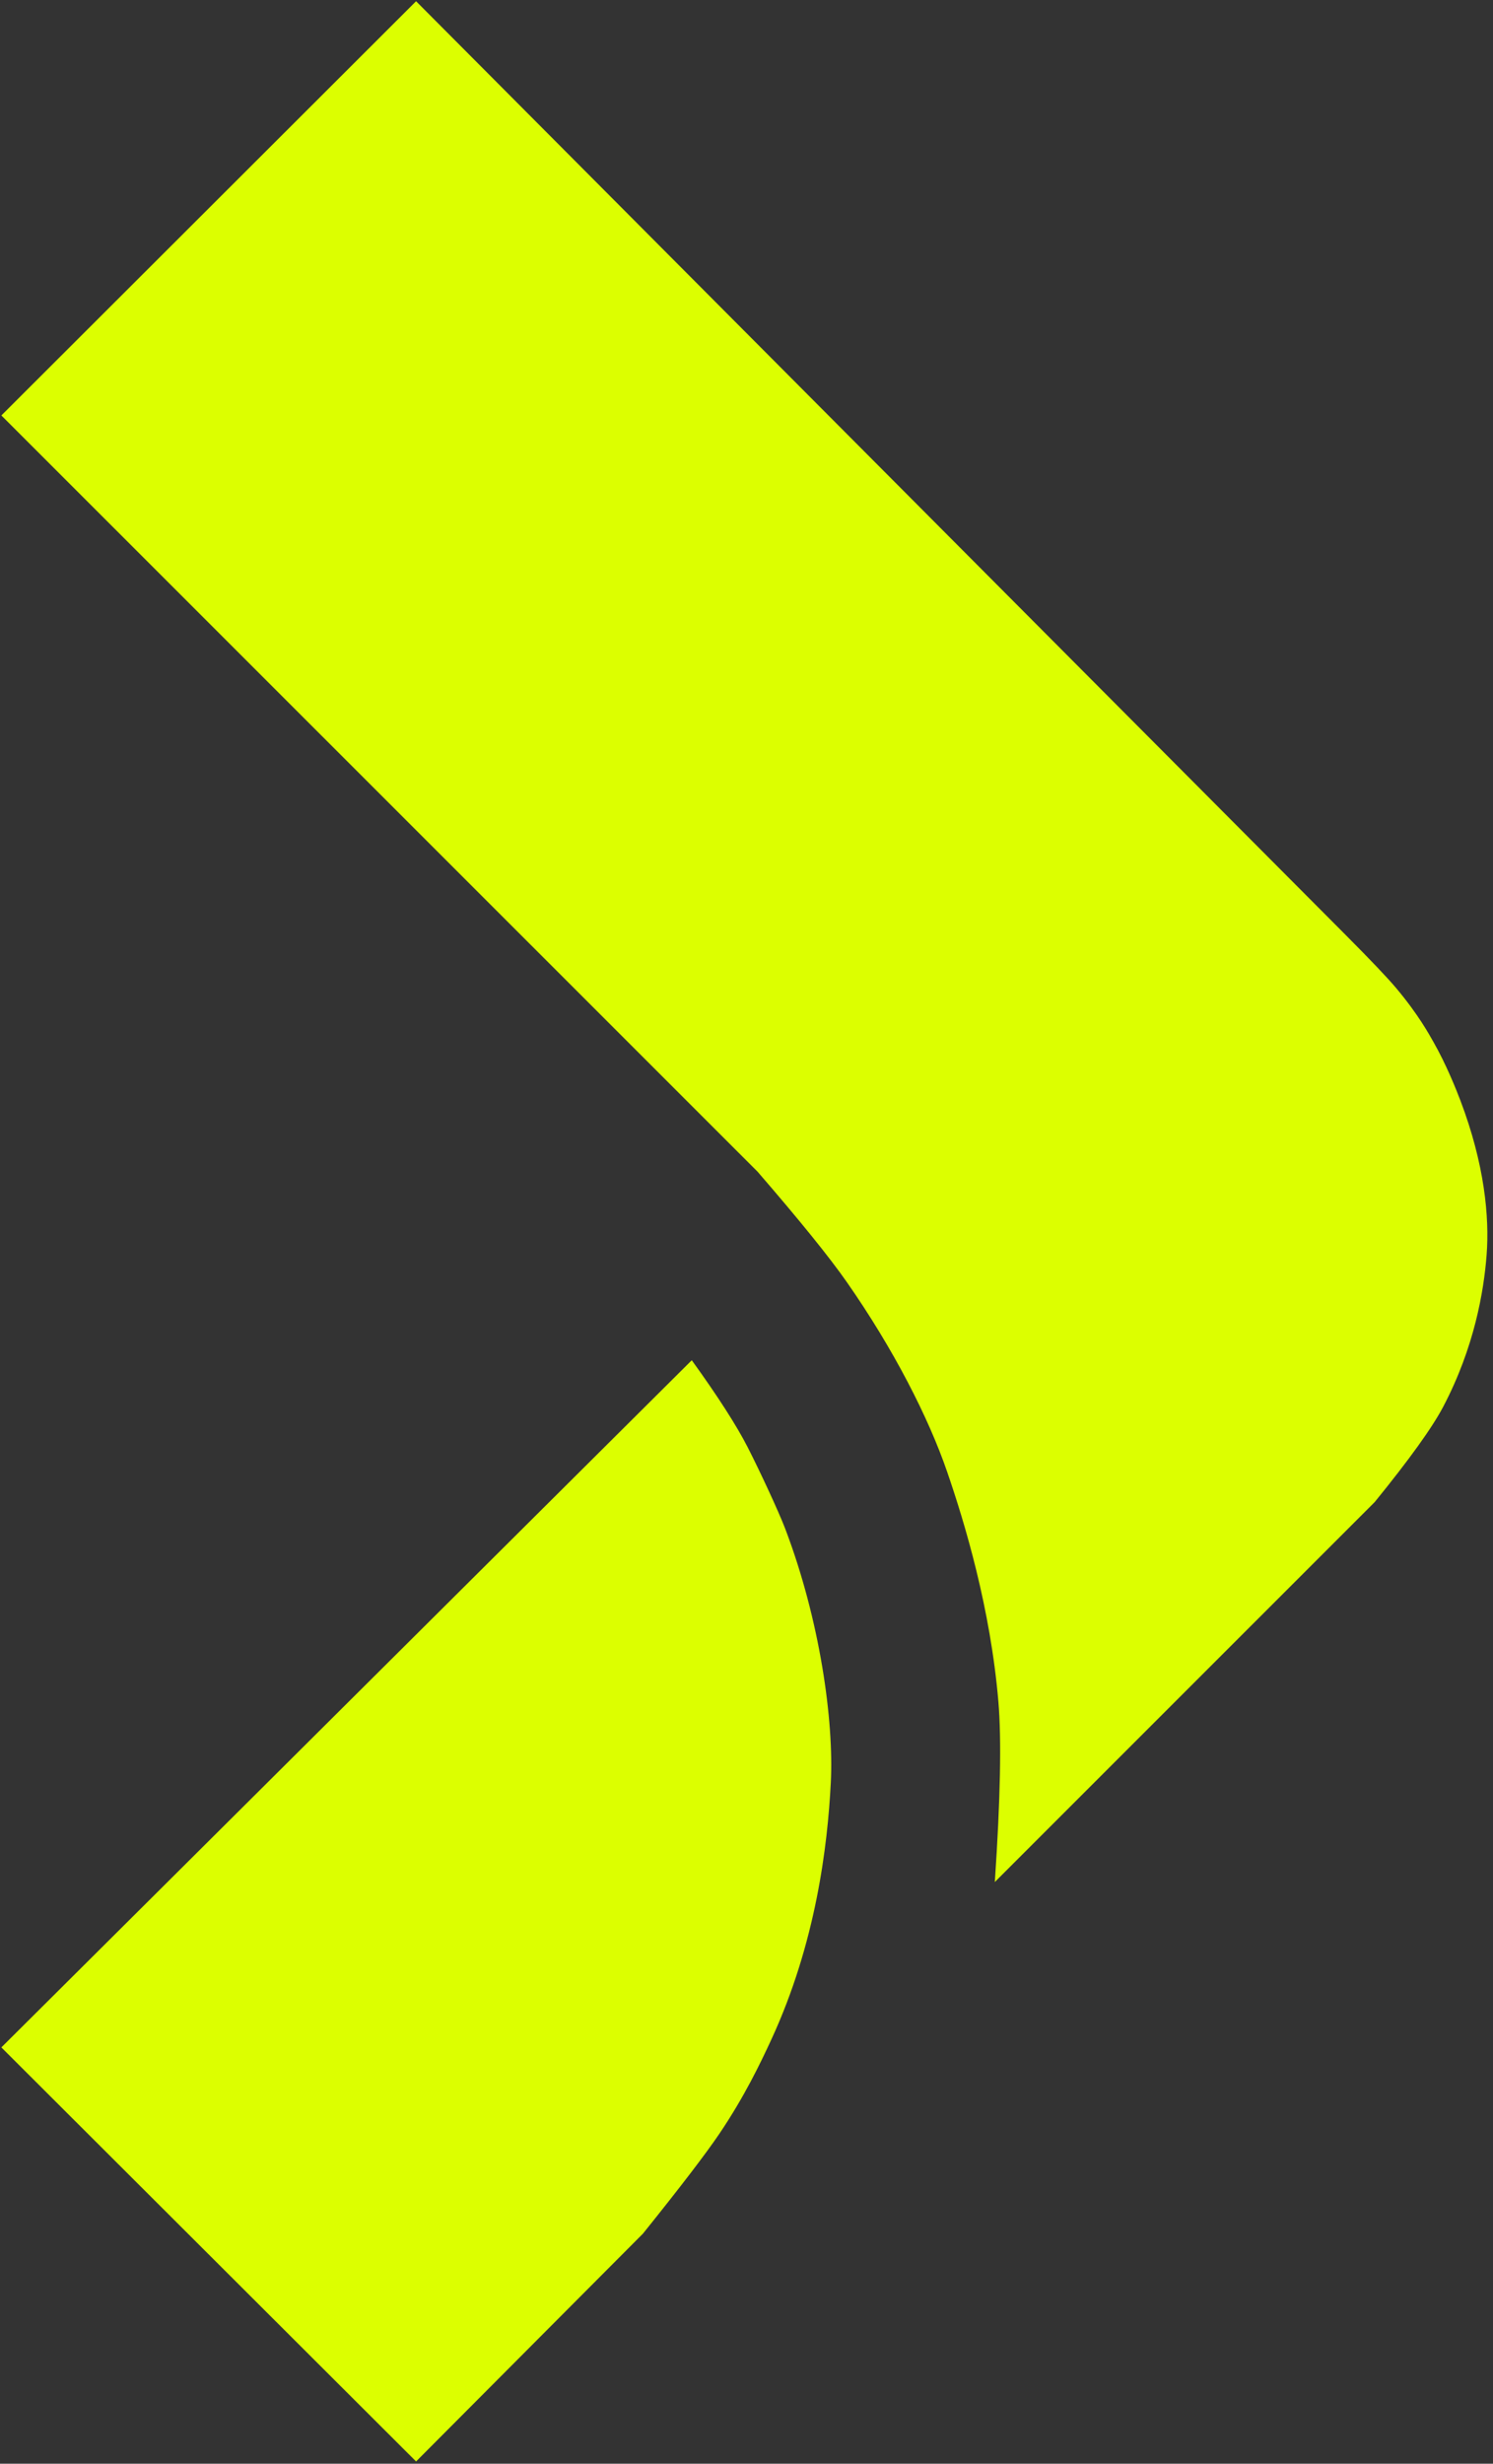 <?xml version="1.0" encoding="UTF-8"?>
<svg width="257px" height="424px" viewBox="0 0 257 424" version="1.1" xmlns="http://www.w3.org/2000/svg" xmlns:xlink="http://www.w3.org/1999/xlink">
    <rect x="0" y="0" width="257" height="424" fill="#333333" stroke="none"/>
    <title>Group</title>
    <g id="Page-1" stroke="none" stroke-width="1" fill="none" fillRule="evenodd">
        <g id="Group" transform="translate(0.234, 0.213)" fill="#DCFF00">
            <path d="M2.84217094e-14,71.286 L71.388,2.84217094e-14 L231.385,160.675 C235.703,165.011 238.603,168.06 240.083,169.821 C243.937,174.407 245.748,177.766 246.501,179.086 C248.726,182.987 250.453,187.335 251.165,189.211 C255.312,200.142 256.167,209.225 255.667,215.76 C255.188,222.012 253.565,231.635 248.224,241.83 C246.338,245.431 242.397,250.918 236.401,258.292 L171.01,323.682 C171.973,309.464 172.177,299.105 171.622,292.606 C170.251,276.55 165.862,261.945 162.782,253.017 C159.595,243.777 153.635,232.038 145.539,220.44 C142.555,216.164 137.434,209.83 130.177,201.438 L2.84217094e-14,71.286 Z" id="Path-2"></path>
            <path d="M118.846,233.881 L0,352.141 L71.388,423.401 L110.446,384.187 C116.898,376.154 121.279,370.428 123.589,367.01 C127.93,360.586 130.664,354.841 132.503,350.869 C140.259,334.109 142.217,317.368 142.776,306.635 C143.332,295.949 140.909,278.55 134.905,262.813 C133.817,259.96 130.534,252.893 128.453,248.828 C126.541,245.093 123.339,240.111 118.846,233.881 Z" id="Path-3"></path>
        </g>
    </g>
</svg>
